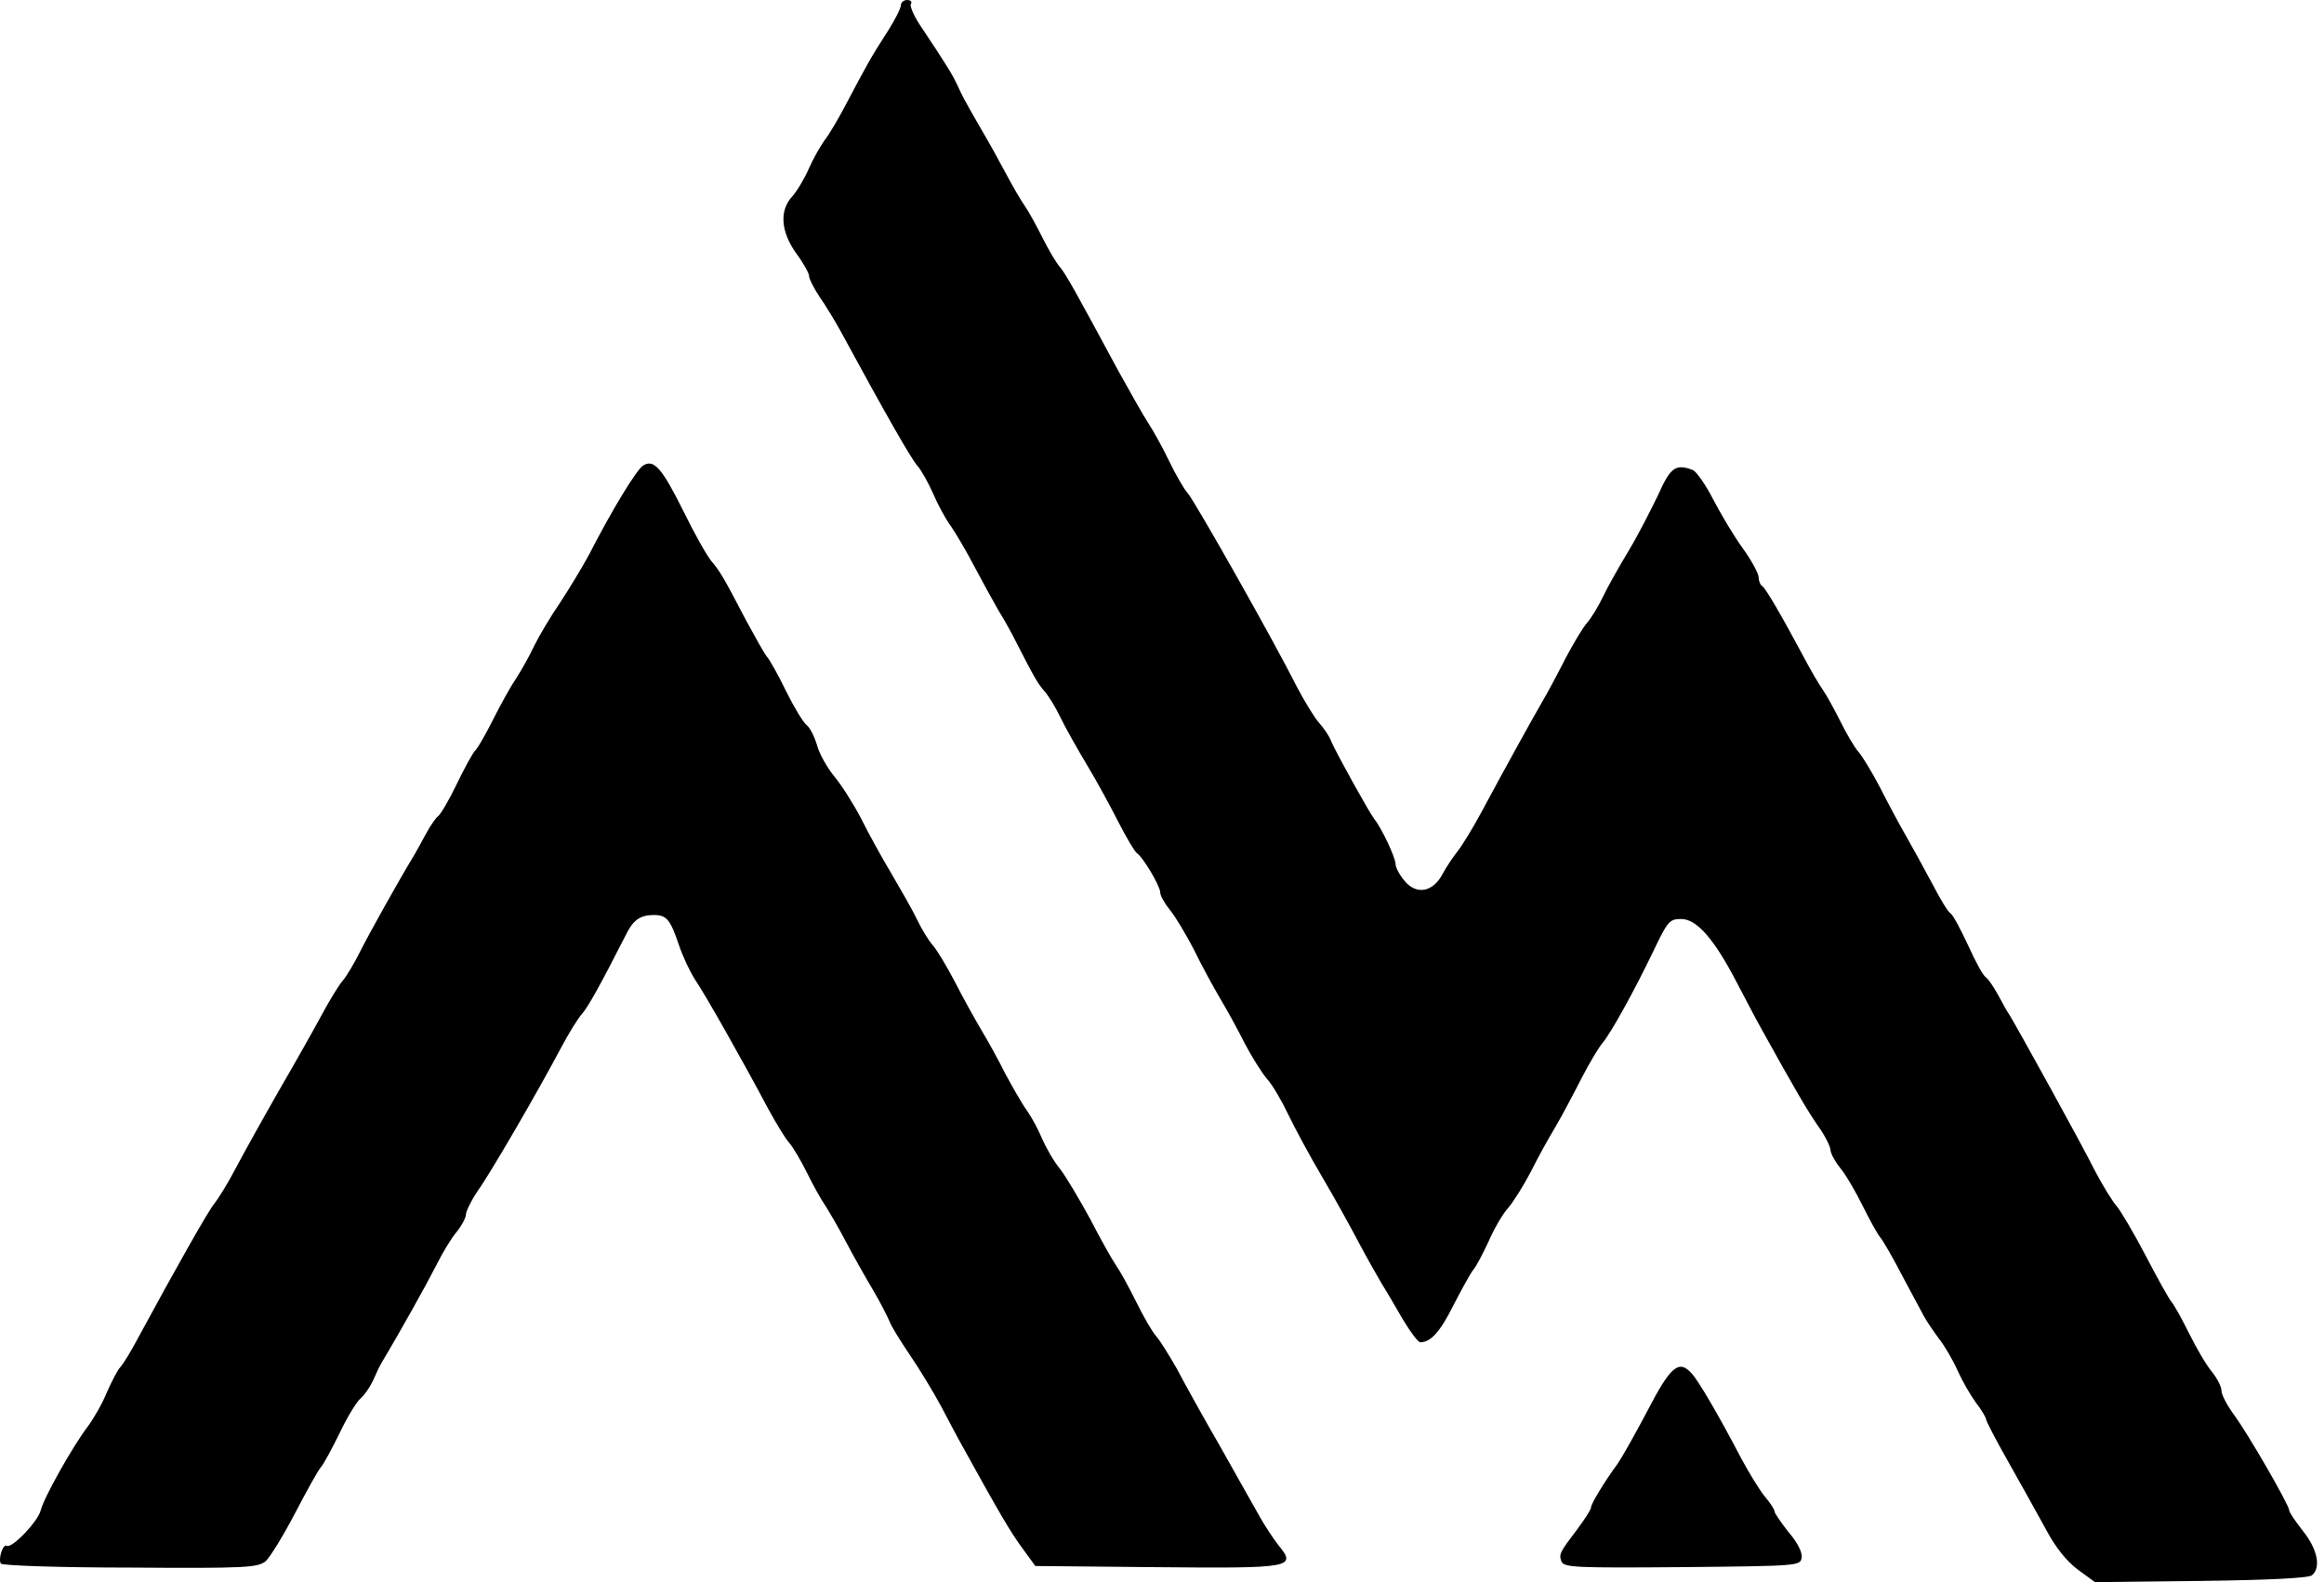<svg width="47" height="32" viewBox="0 0 47 32" fill="none" xmlns="http://www.w3.org/2000/svg">
<path d="M42.021 31.747C41.795 31.576 41.569 31.299 41.376 30.932C41.206 30.622 40.867 30.011 40.617 29.57C40.367 29.13 40.165 28.739 40.165 28.706C40.165 28.674 40.077 28.519 39.956 28.364C39.843 28.209 39.681 27.924 39.593 27.728C39.504 27.524 39.334 27.231 39.213 27.076C39.092 26.913 38.955 26.709 38.907 26.619C38.858 26.529 38.665 26.163 38.471 25.804C38.285 25.445 38.084 25.095 38.027 25.029C37.971 24.964 37.809 24.671 37.664 24.377C37.519 24.084 37.317 23.741 37.212 23.619C37.108 23.488 37.019 23.325 37.019 23.252C37.011 23.179 36.906 22.967 36.777 22.787C36.575 22.502 36.301 22.037 35.607 20.782C35.518 20.627 35.308 20.219 35.131 19.885C34.671 18.996 34.316 18.588 34.001 18.588C33.767 18.588 33.727 18.629 33.444 19.224C33.049 20.048 32.573 20.904 32.412 21.091C32.339 21.173 32.145 21.499 31.984 21.809C31.823 22.127 31.589 22.567 31.46 22.787C31.322 23.015 31.096 23.423 30.959 23.7C30.814 23.978 30.604 24.312 30.499 24.434C30.387 24.556 30.209 24.866 30.104 25.111C29.991 25.355 29.854 25.616 29.797 25.681C29.741 25.747 29.564 26.073 29.394 26.399C29.128 26.937 28.934 27.149 28.724 27.149C28.676 27.149 28.523 26.937 28.369 26.684C28.224 26.432 28.039 26.114 27.95 25.975C27.869 25.836 27.659 25.47 27.49 25.152C27.328 24.842 26.99 24.23 26.74 23.806C26.489 23.382 26.183 22.812 26.054 22.543C25.925 22.274 25.739 21.948 25.626 21.825C25.521 21.703 25.311 21.369 25.166 21.091C25.029 20.814 24.803 20.407 24.666 20.178C24.537 19.958 24.295 19.518 24.142 19.2C23.98 18.89 23.762 18.523 23.657 18.401C23.552 18.271 23.464 18.116 23.464 18.05C23.464 17.92 23.109 17.325 22.988 17.252C22.947 17.219 22.778 16.942 22.617 16.624C22.455 16.306 22.173 15.784 21.979 15.466C21.785 15.14 21.544 14.716 21.447 14.512C21.35 14.308 21.205 14.072 21.124 13.982C20.987 13.827 20.914 13.697 20.559 13.004C20.47 12.825 20.309 12.531 20.196 12.352C20.091 12.172 19.873 11.773 19.704 11.455C19.543 11.145 19.325 10.778 19.228 10.639C19.131 10.509 18.97 10.216 18.873 9.987C18.776 9.767 18.631 9.506 18.55 9.417C18.429 9.278 17.953 8.455 16.993 6.685C16.88 6.482 16.694 6.172 16.573 6.001C16.46 5.829 16.363 5.642 16.363 5.585C16.363 5.528 16.251 5.324 16.105 5.128C15.791 4.688 15.758 4.264 16.017 3.979C16.113 3.873 16.267 3.62 16.355 3.416C16.444 3.212 16.59 2.959 16.67 2.845C16.759 2.739 16.969 2.381 17.138 2.055C17.517 1.337 17.622 1.141 17.961 0.62C18.106 0.391 18.219 0.163 18.219 0.106C18.219 0.049 18.276 0 18.348 0C18.413 0 18.453 0.033 18.421 0.082C18.397 0.122 18.477 0.31 18.599 0.497C19.188 1.378 19.268 1.525 19.357 1.712C19.462 1.94 19.478 1.981 19.841 2.609C19.986 2.853 20.212 3.261 20.341 3.506C20.47 3.75 20.64 4.044 20.721 4.158C20.801 4.272 20.962 4.566 21.084 4.81C21.205 5.055 21.366 5.324 21.439 5.405C21.56 5.552 21.729 5.854 22.617 7.501C22.843 7.908 23.109 8.381 23.214 8.544C23.327 8.715 23.52 9.066 23.649 9.335C23.778 9.604 23.948 9.898 24.029 9.987C24.174 10.159 25.731 12.906 26.215 13.868C26.377 14.178 26.586 14.52 26.675 14.618C26.764 14.716 26.885 14.887 26.925 15.001C27.054 15.287 27.684 16.42 27.788 16.558C27.942 16.746 28.224 17.349 28.224 17.48C28.224 17.545 28.305 17.7 28.41 17.822C28.652 18.108 28.983 18.042 29.176 17.675C29.249 17.537 29.386 17.333 29.483 17.211C29.572 17.097 29.789 16.746 29.959 16.428C30.467 15.482 31 14.52 31.185 14.202C31.282 14.039 31.492 13.648 31.653 13.33C31.815 13.02 32.016 12.686 32.097 12.596C32.178 12.507 32.323 12.27 32.42 12.066C32.517 11.862 32.751 11.447 32.944 11.129C33.13 10.819 33.388 10.313 33.533 10.012C33.783 9.449 33.888 9.376 34.235 9.506C34.308 9.539 34.493 9.8 34.647 10.101C34.8 10.395 35.066 10.843 35.244 11.088C35.421 11.332 35.566 11.601 35.566 11.675C35.566 11.748 35.599 11.83 35.639 11.854C35.712 11.903 36.034 12.458 36.478 13.289C36.607 13.534 36.777 13.827 36.857 13.941C36.938 14.056 37.099 14.349 37.221 14.594C37.342 14.838 37.503 15.115 37.584 15.205C37.664 15.295 37.866 15.629 38.027 15.939C38.189 16.257 38.423 16.697 38.552 16.917C38.681 17.145 38.915 17.569 39.076 17.871C39.23 18.165 39.391 18.442 39.439 18.466C39.496 18.499 39.649 18.792 39.802 19.119C39.948 19.445 40.109 19.738 40.157 19.762C40.206 19.795 40.319 19.958 40.407 20.121C40.496 20.284 40.601 20.48 40.65 20.545C40.835 20.855 42.094 23.13 42.352 23.651C42.513 23.961 42.723 24.304 42.812 24.401C42.893 24.499 43.159 24.948 43.393 25.396C43.627 25.845 43.861 26.268 43.917 26.334C43.974 26.399 44.135 26.692 44.28 26.986C44.426 27.279 44.627 27.622 44.732 27.744C44.837 27.875 44.926 28.046 44.926 28.127C44.926 28.209 45.047 28.437 45.192 28.633C45.458 28.992 46.297 30.443 46.297 30.549C46.297 30.59 46.426 30.777 46.58 30.973C46.87 31.34 46.943 31.706 46.757 31.861C46.693 31.919 45.87 31.959 44.514 31.976L42.368 32L42.021 31.747Z" fill="black"/>
<path d="M0.016 31.625C-0.04 31.519 0.064 31.217 0.137 31.266C0.242 31.323 0.766 30.777 0.823 30.549C0.887 30.288 1.476 29.244 1.775 28.853C1.896 28.69 2.074 28.38 2.162 28.16C2.259 27.939 2.38 27.703 2.445 27.638C2.501 27.573 2.646 27.336 2.767 27.108C3.566 25.632 4.22 24.475 4.341 24.336C4.413 24.246 4.607 23.936 4.76 23.643C4.914 23.349 5.309 22.64 5.64 22.061C5.971 21.491 6.366 20.79 6.519 20.504C6.673 20.219 6.858 19.917 6.931 19.836C7.003 19.754 7.165 19.485 7.286 19.24C7.471 18.874 8.052 17.83 8.383 17.284C8.423 17.218 8.528 17.023 8.617 16.86C8.706 16.697 8.819 16.534 8.859 16.509C8.907 16.477 9.077 16.191 9.23 15.873C9.384 15.555 9.553 15.237 9.618 15.172C9.682 15.099 9.843 14.813 9.981 14.536C10.118 14.267 10.311 13.909 10.424 13.745C10.529 13.582 10.707 13.273 10.804 13.061C10.909 12.849 11.143 12.457 11.328 12.188C11.505 11.919 11.772 11.479 11.917 11.21C12.377 10.313 12.869 9.506 13.006 9.416C13.224 9.278 13.386 9.465 13.821 10.338C14.039 10.786 14.297 11.242 14.386 11.348C14.563 11.56 14.62 11.65 15.088 12.547C15.274 12.889 15.459 13.224 15.515 13.289C15.572 13.354 15.749 13.672 15.903 13.99C16.056 14.3 16.242 14.61 16.314 14.667C16.387 14.724 16.476 14.911 16.524 15.074C16.564 15.237 16.726 15.523 16.871 15.702C17.016 15.873 17.258 16.256 17.412 16.55C17.557 16.843 17.831 17.341 18.017 17.651C18.202 17.969 18.444 18.384 18.541 18.588C18.638 18.792 18.783 19.029 18.864 19.118C18.945 19.208 19.146 19.542 19.308 19.852C19.469 20.17 19.711 20.602 19.84 20.822C19.969 21.034 20.195 21.442 20.332 21.719C20.478 21.988 20.671 22.33 20.768 22.461C20.865 22.599 21.002 22.852 21.075 23.032C21.155 23.211 21.309 23.488 21.438 23.643C21.559 23.798 21.833 24.263 22.051 24.662C22.261 25.07 22.495 25.485 22.575 25.6C22.656 25.714 22.834 26.04 22.979 26.333C23.124 26.627 23.302 26.937 23.382 27.026C23.463 27.116 23.648 27.418 23.802 27.687C23.947 27.964 24.334 28.665 24.665 29.236C24.988 29.815 25.351 30.451 25.464 30.654C25.577 30.858 25.754 31.127 25.859 31.258C26.222 31.706 26.142 31.723 23.398 31.698L20.938 31.674L20.671 31.307C20.437 30.989 20.211 30.605 19.469 29.26C19.38 29.105 19.187 28.738 19.033 28.445C18.88 28.16 18.598 27.695 18.404 27.41C18.21 27.124 18.017 26.814 17.985 26.717C17.944 26.619 17.799 26.333 17.654 26.089C17.509 25.844 17.258 25.404 17.105 25.11C16.952 24.817 16.758 24.491 16.686 24.377C16.605 24.263 16.443 23.969 16.322 23.724C16.201 23.48 16.04 23.203 15.959 23.113C15.879 23.023 15.693 22.714 15.532 22.42C15.031 21.474 14.257 20.105 14.055 19.811C13.95 19.648 13.805 19.338 13.732 19.118C13.555 18.596 13.482 18.507 13.224 18.507C12.95 18.507 12.805 18.605 12.659 18.906C12.119 19.966 11.893 20.366 11.772 20.504C11.691 20.594 11.498 20.904 11.344 21.197C10.868 22.094 9.908 23.749 9.658 24.091C9.537 24.271 9.432 24.483 9.424 24.556C9.424 24.63 9.335 24.793 9.23 24.923C9.125 25.045 8.94 25.355 8.819 25.6C8.633 25.966 8.06 26.994 7.721 27.556C7.681 27.622 7.6 27.793 7.544 27.923C7.479 28.062 7.366 28.225 7.286 28.29C7.213 28.355 7.019 28.665 6.874 28.975C6.721 29.285 6.552 29.603 6.495 29.668C6.43 29.741 6.197 30.165 5.963 30.614C5.729 31.062 5.462 31.494 5.374 31.576C5.212 31.706 4.994 31.723 2.63 31.706C1.194 31.706 0.04 31.665 0.016 31.625Z" fill="black"/>
<path d="M31.579 31.583C31.523 31.436 31.539 31.404 31.91 30.915C32.055 30.719 32.176 30.532 32.176 30.491C32.176 30.417 32.442 29.977 32.717 29.602C32.797 29.488 33.064 29.015 33.314 28.542C33.782 27.637 33.951 27.491 34.209 27.776C34.355 27.931 34.774 28.656 35.218 29.504C35.371 29.79 35.581 30.132 35.686 30.262C35.799 30.393 35.888 30.532 35.888 30.572C35.888 30.605 36.017 30.792 36.17 30.988C36.347 31.192 36.452 31.396 36.436 31.502C36.412 31.673 36.38 31.673 34.024 31.697C31.886 31.714 31.628 31.706 31.579 31.583Z" fill="black"/>
</svg>
